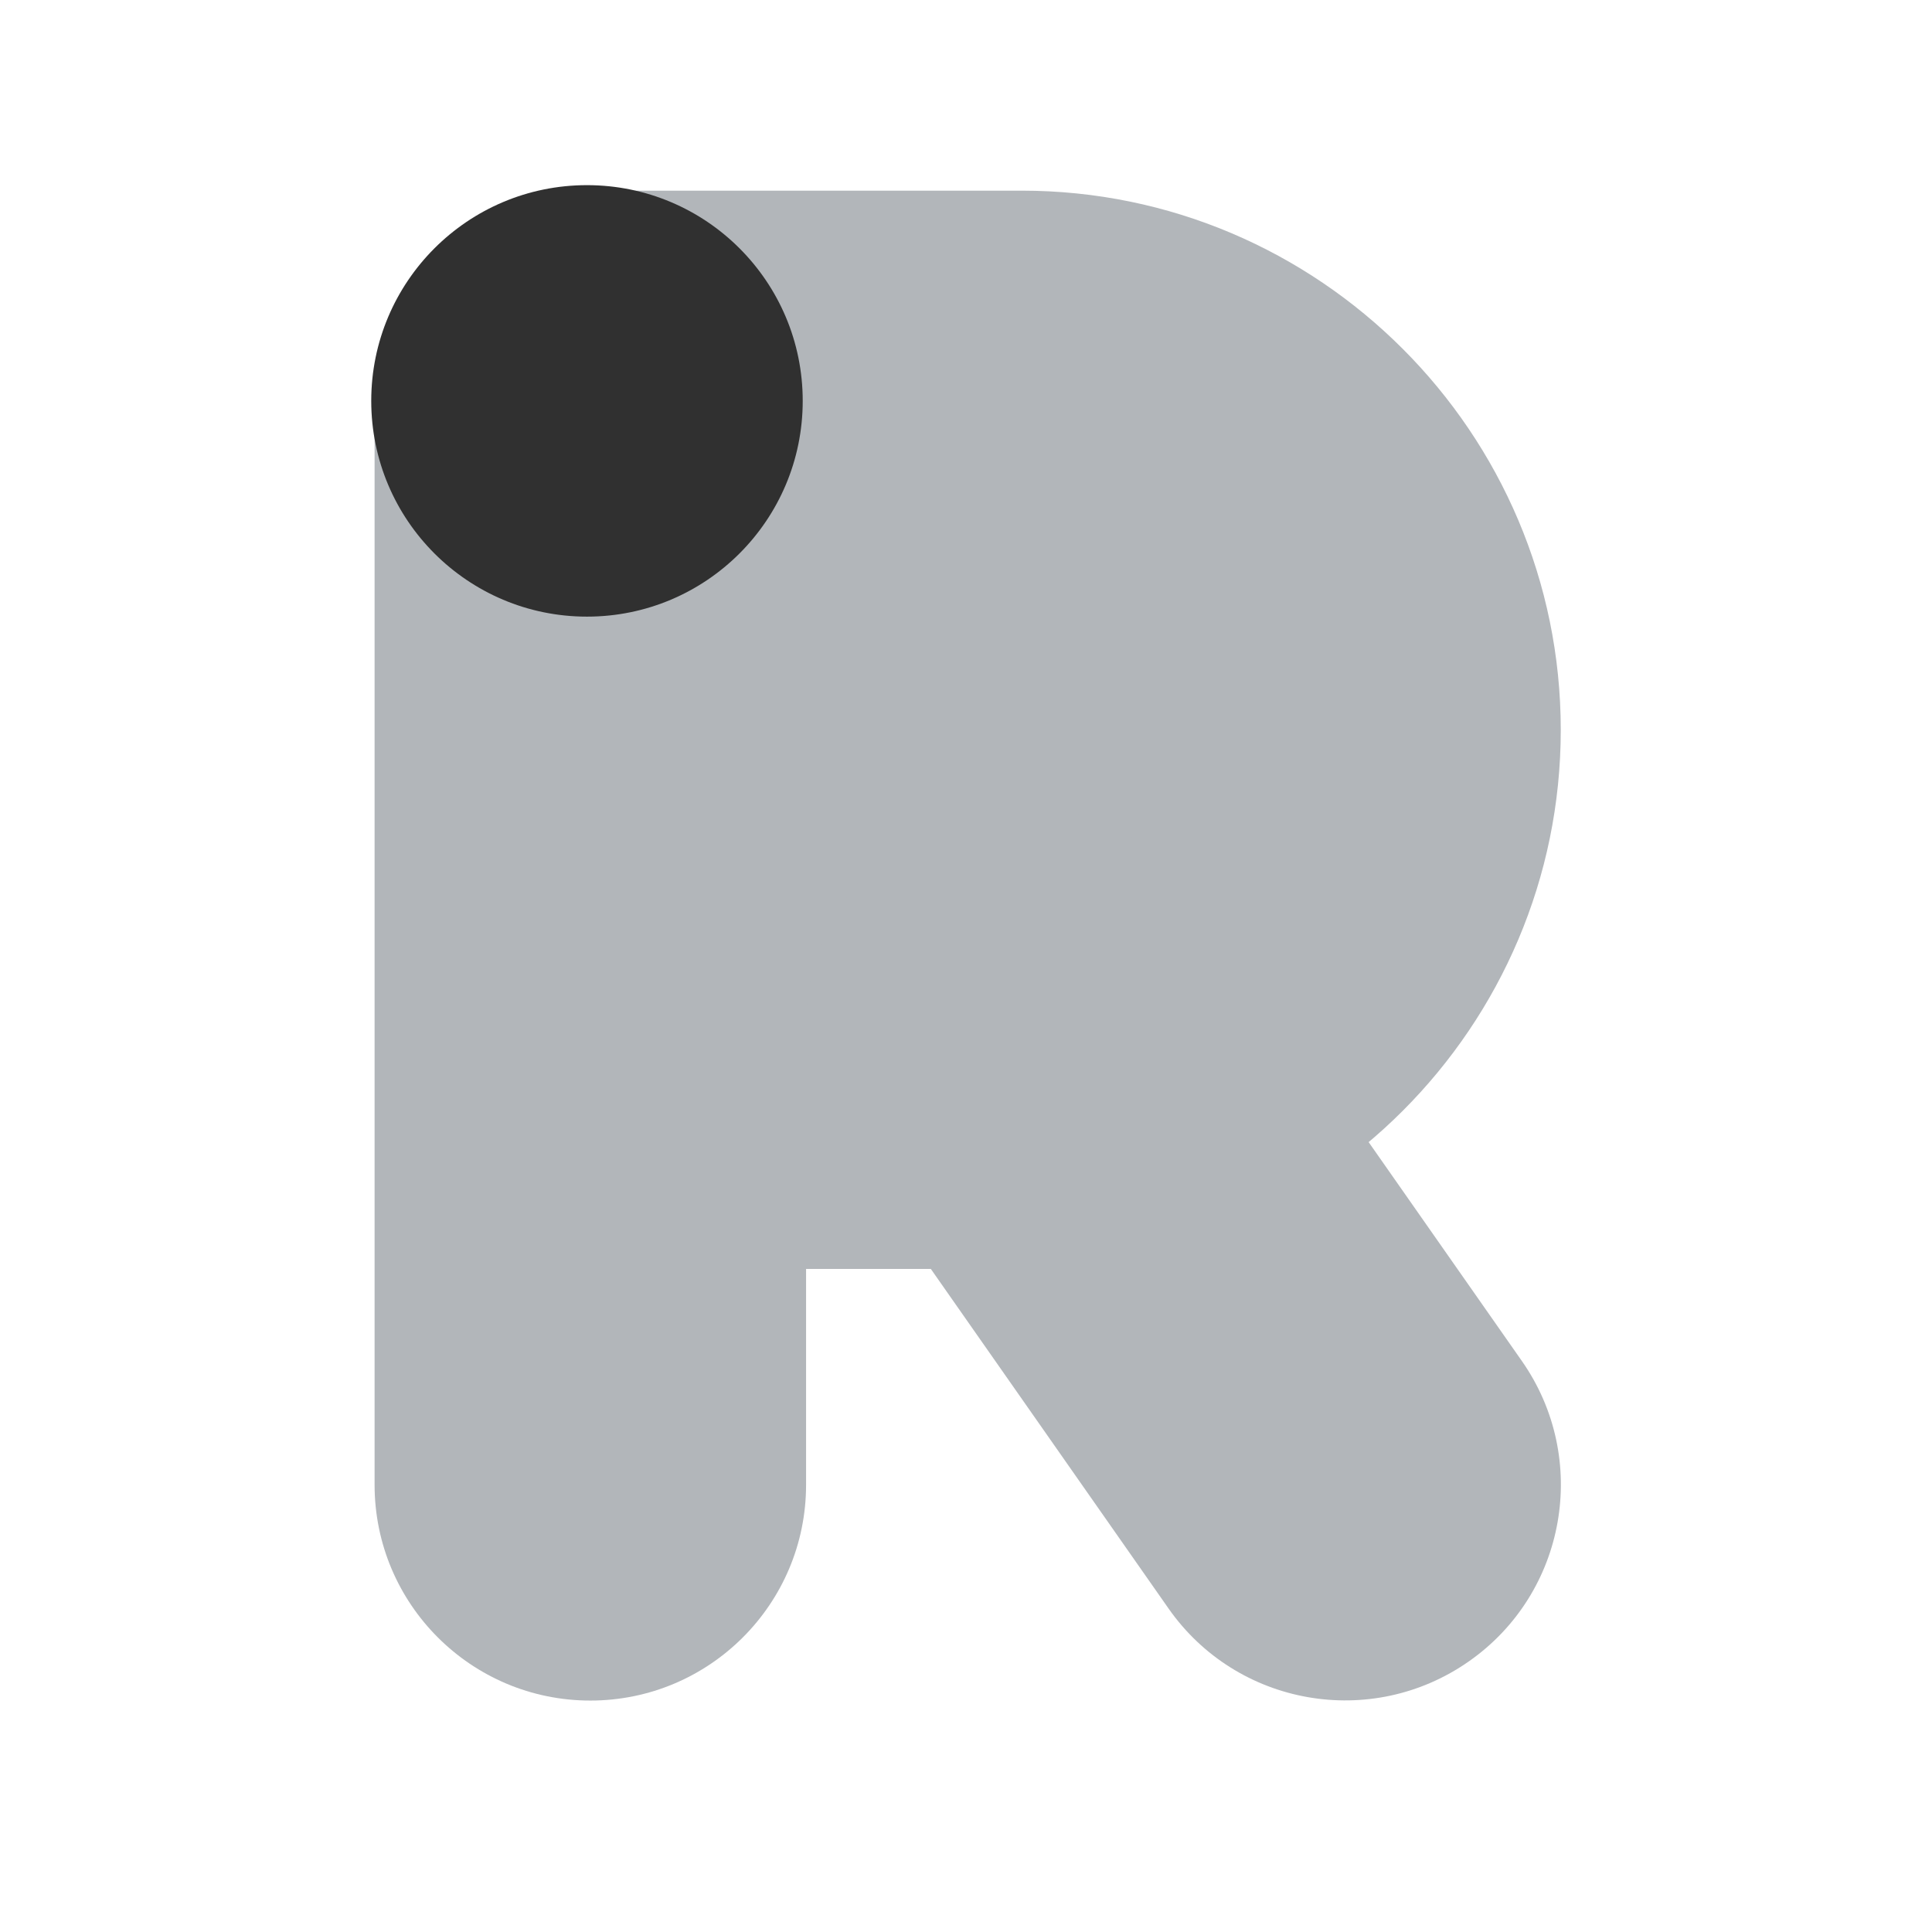 <?xml version="1.0" encoding="utf-8"?>
<!-- Generator: Adobe Illustrator 18.0.0, SVG Export Plug-In . SVG Version: 6.00 Build 0)  -->
<!DOCTYPE svg PUBLIC "-//W3C//DTD SVG 1.0//EN" "http://www.w3.org/TR/2001/REC-SVG-20010904/DTD/svg10.dtd">
<svg version="1.0" id="Layer_1" xmlns="http://www.w3.org/2000/svg" xmlns:xlink="http://www.w3.org/1999/xlink" x="0px" y="0px"
	 viewBox="0 0 1440 1440" enable-background="new 0 0 1440 1440" xml:space="preserve">
<path fill="#B2B6BA" d="M761.5,142.1H442c-0.7,0-1.3-0.1-2-0.1c-88.8,0-160.8,72-160.8,160.8v803.9c0,88.8,72,160.8,160.8,160.8
	s160.8-72,160.8-160.8V945.8h160.7c221.6,0,401.8-180.3,401.8-401.8S983.1,142.1,761.5,142.1z"/>
<g>
	<circle fill="#303030" cx="437.5" cy="298.8" r="160.8"/>
	<path fill="#B2B6BA" d="M1134.3,1014.4c50.9,72.7,33.3,173-39.5,223.9c-72.7,50.9-173,33.3-223.9-39.5l-240.8-344
		c-50.9-72.7-33.3-173,39.5-223.9c72.7-50.9,173-33.3,223.9,39.5L1134.3,1014.4z"/>
</g>
</svg>

